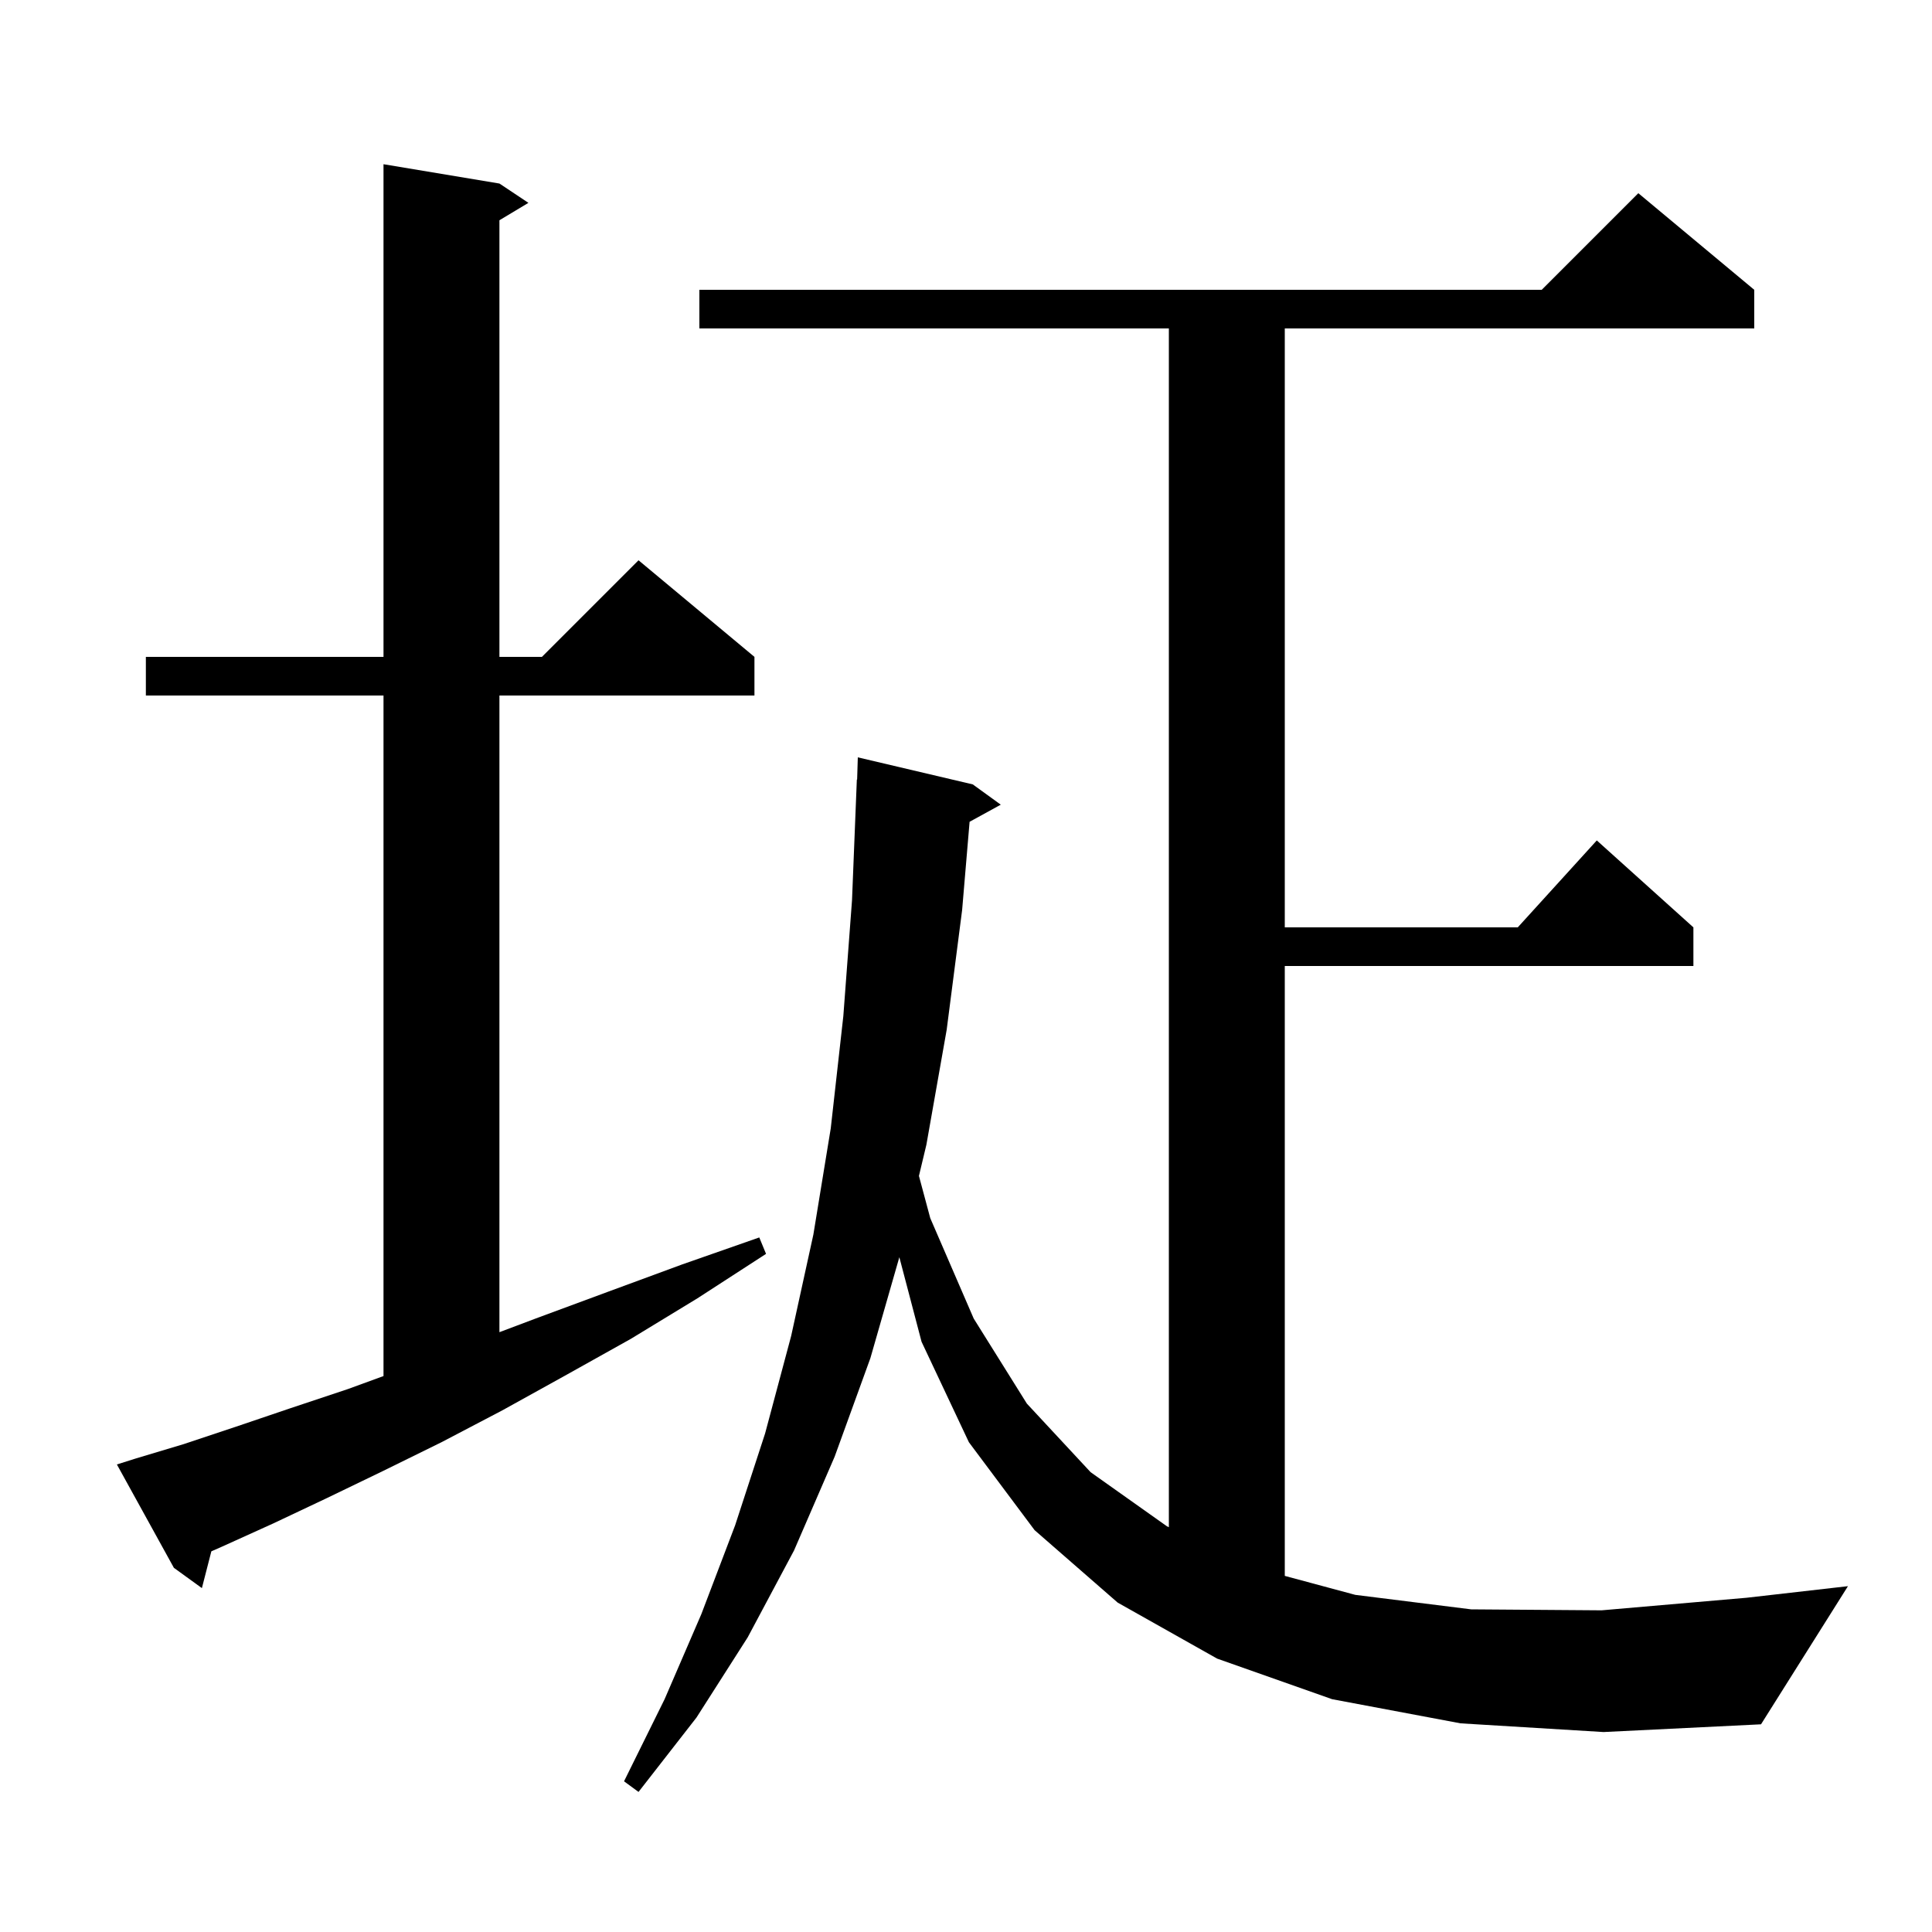 <svg xmlns="http://www.w3.org/2000/svg" xmlns:xlink="http://www.w3.org/1999/xlink" version="1.1" baseProfile="full" viewBox="0 0 200 200" width="200" height="200"><g fill="currentColor"><path d="M 151.2 178.4 L 137.9 175.9 L 126.0 171.7 L 115.7 165.9 L 107.1 158.4 L 100.3 149.3 L 95.4 138.9 L 93.1 130.147 L 90.1 140.6 L 86.4 150.8 L 82.2 160.5 L 77.4 169.5 L 72.1 177.8 L 66.1 185.5 L 64.6 184.4 L 68.8 175.9 L 72.6 167.1 L 76.1 157.9 L 79.2 148.4 L 81.9 138.3 L 84.2 127.8 L 86.0 116.8 L 87.3 105.2 L 88.2 93.2 L 88.7 80.7 L 88.73 80.701 L 88.8 78.4 L 100.7 81.2 L 103.6 83.3 L 100.372 85.072 L 99.6 94.2 L 98.0 106.6 L 95.9 118.5 L 95.128 121.731 L 96.3 126.1 L 100.8 136.5 L 106.3 145.3 L 112.9 152.4 L 120.8 158.0 L 121.0 158.095 L 121.0 34.0 L 72.4 34.0 L 72.4 30.0 L 159.6 30.0 L 169.6 20.0 L 181.6 30.0 L 181.6 34.0 L 133.0 34.0 L 133.0 96.0 L 157.118 96.0 L 165.3 87.0 L 175.3 96.0 L 175.3 100.0 L 133.0 100.0 L 133.0 163.135 L 140.3 165.1 L 152.3 166.6 L 165.8 166.7 L 180.8 165.4 L 191.3 164.2 L 182.3 178.5 L 166.0 179.3 Z M 14.0 151.0 L 19.0 149.5 L 24.4 147.7 L 30.0 145.8 L 36.0 143.8 L 39.7 142.449 L 39.7 72.0 L 15.1 72.0 L 15.1 68.0 L 39.7 68.0 L 39.7 17.0 L 51.7 19.0 L 54.7 21.0 L 51.7 22.8 L 51.7 68.0 L 56.1 68.0 L 66.1 58.0 L 78.1 68.0 L 78.1 72.0 L 51.7 72.0 L 51.7 137.907 L 55.7 136.4 L 63.0 133.7 L 70.6 130.9 L 78.6 128.1 L 79.3 129.8 L 72.2 134.4 L 65.3 138.6 L 58.5 142.4 L 52.0 146.0 L 45.7 149.3 L 39.6 152.3 L 33.8 155.1 L 28.3 157.7 L 23.0 160.1 L 21.879 160.593 L 20.9 164.4 L 18.0 162.3 L 12.1 151.6 Z "/></g></svg>